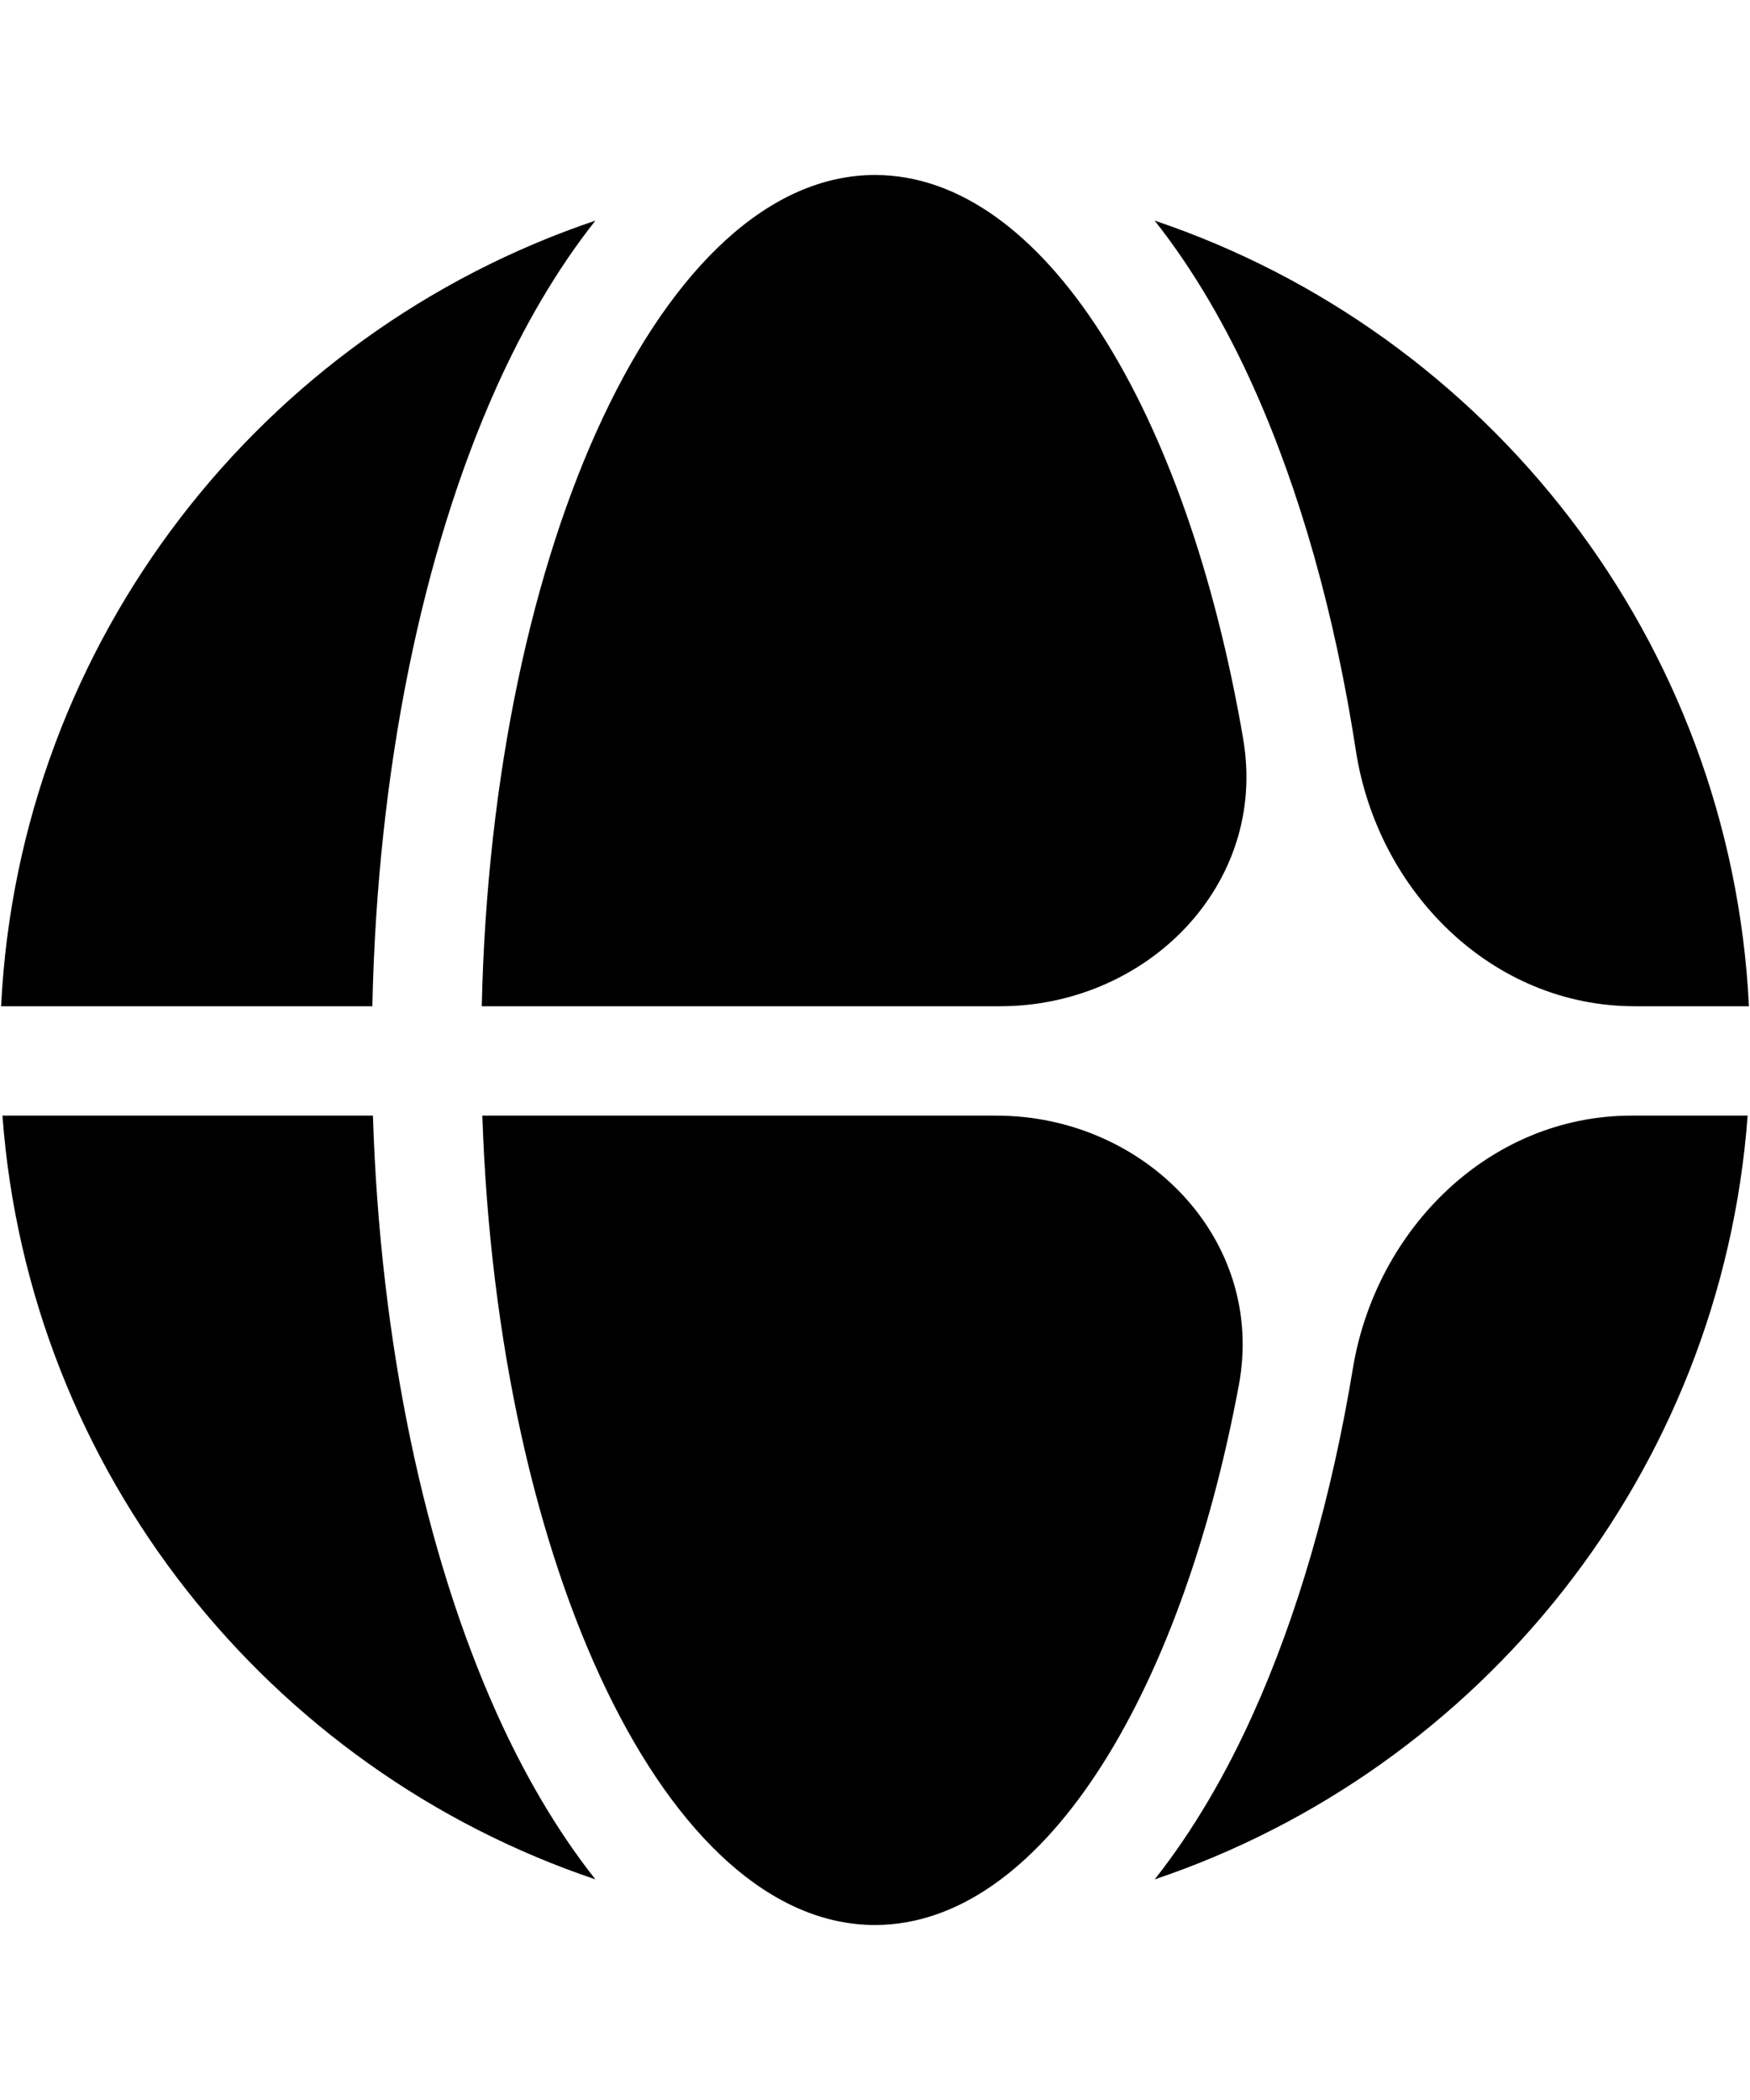 <svg fill="none" height="48" viewBox="0 0 40 48" width="40" xmlns="http://www.w3.org/2000/svg"><g fill="hsl(217 91% 60%)"><path d="m28.645 39.168c-.603 1.34-1.353 2.653-2.252 3.789 7.458-2.514 12.948-9.305 13.553-17.457h-2.655c-3.24 0-5.842 2.586-6.369 5.783-.485 2.947-1.262 5.63-2.277 7.885z"/><path d="m22.772 25.5c3.392 0 6.167 2.83 5.544 6.164-1.353 7.242-4.567 12.336-8.316 12.336-4.744 0-8.63-8.155-8.975-18.5z"/><path d="m30.99 17.15c.496 3.227 3.111 5.85 6.375 5.85h2.611c-.412-8.373-5.973-15.392-13.584-17.957.899 1.136 1.649 2.448 2.252 3.789 1.064 2.365 1.867 5.201 2.346 8.318z"/><path d="m28.416 16.896c.567 3.318-2.195 6.104-5.561 6.104h-11.843c.234-10.581 4.169-19 8.989-19 3.845 0 7.126 5.357 8.416 12.896z"/><path d="m8.511 23c.114-5.408 1.145-10.389 2.846-14.168.603-1.34 1.353-2.653 2.252-3.789-7.61 2.565-13.171 9.584-13.584 17.957z"/><path d="m.056 25.5c.604 8.151 6.095 14.943 13.553 17.457-.899-1.136-1.649-2.448-2.252-3.789-1.648-3.662-2.668-8.453-2.833-13.668z"/></g></svg>